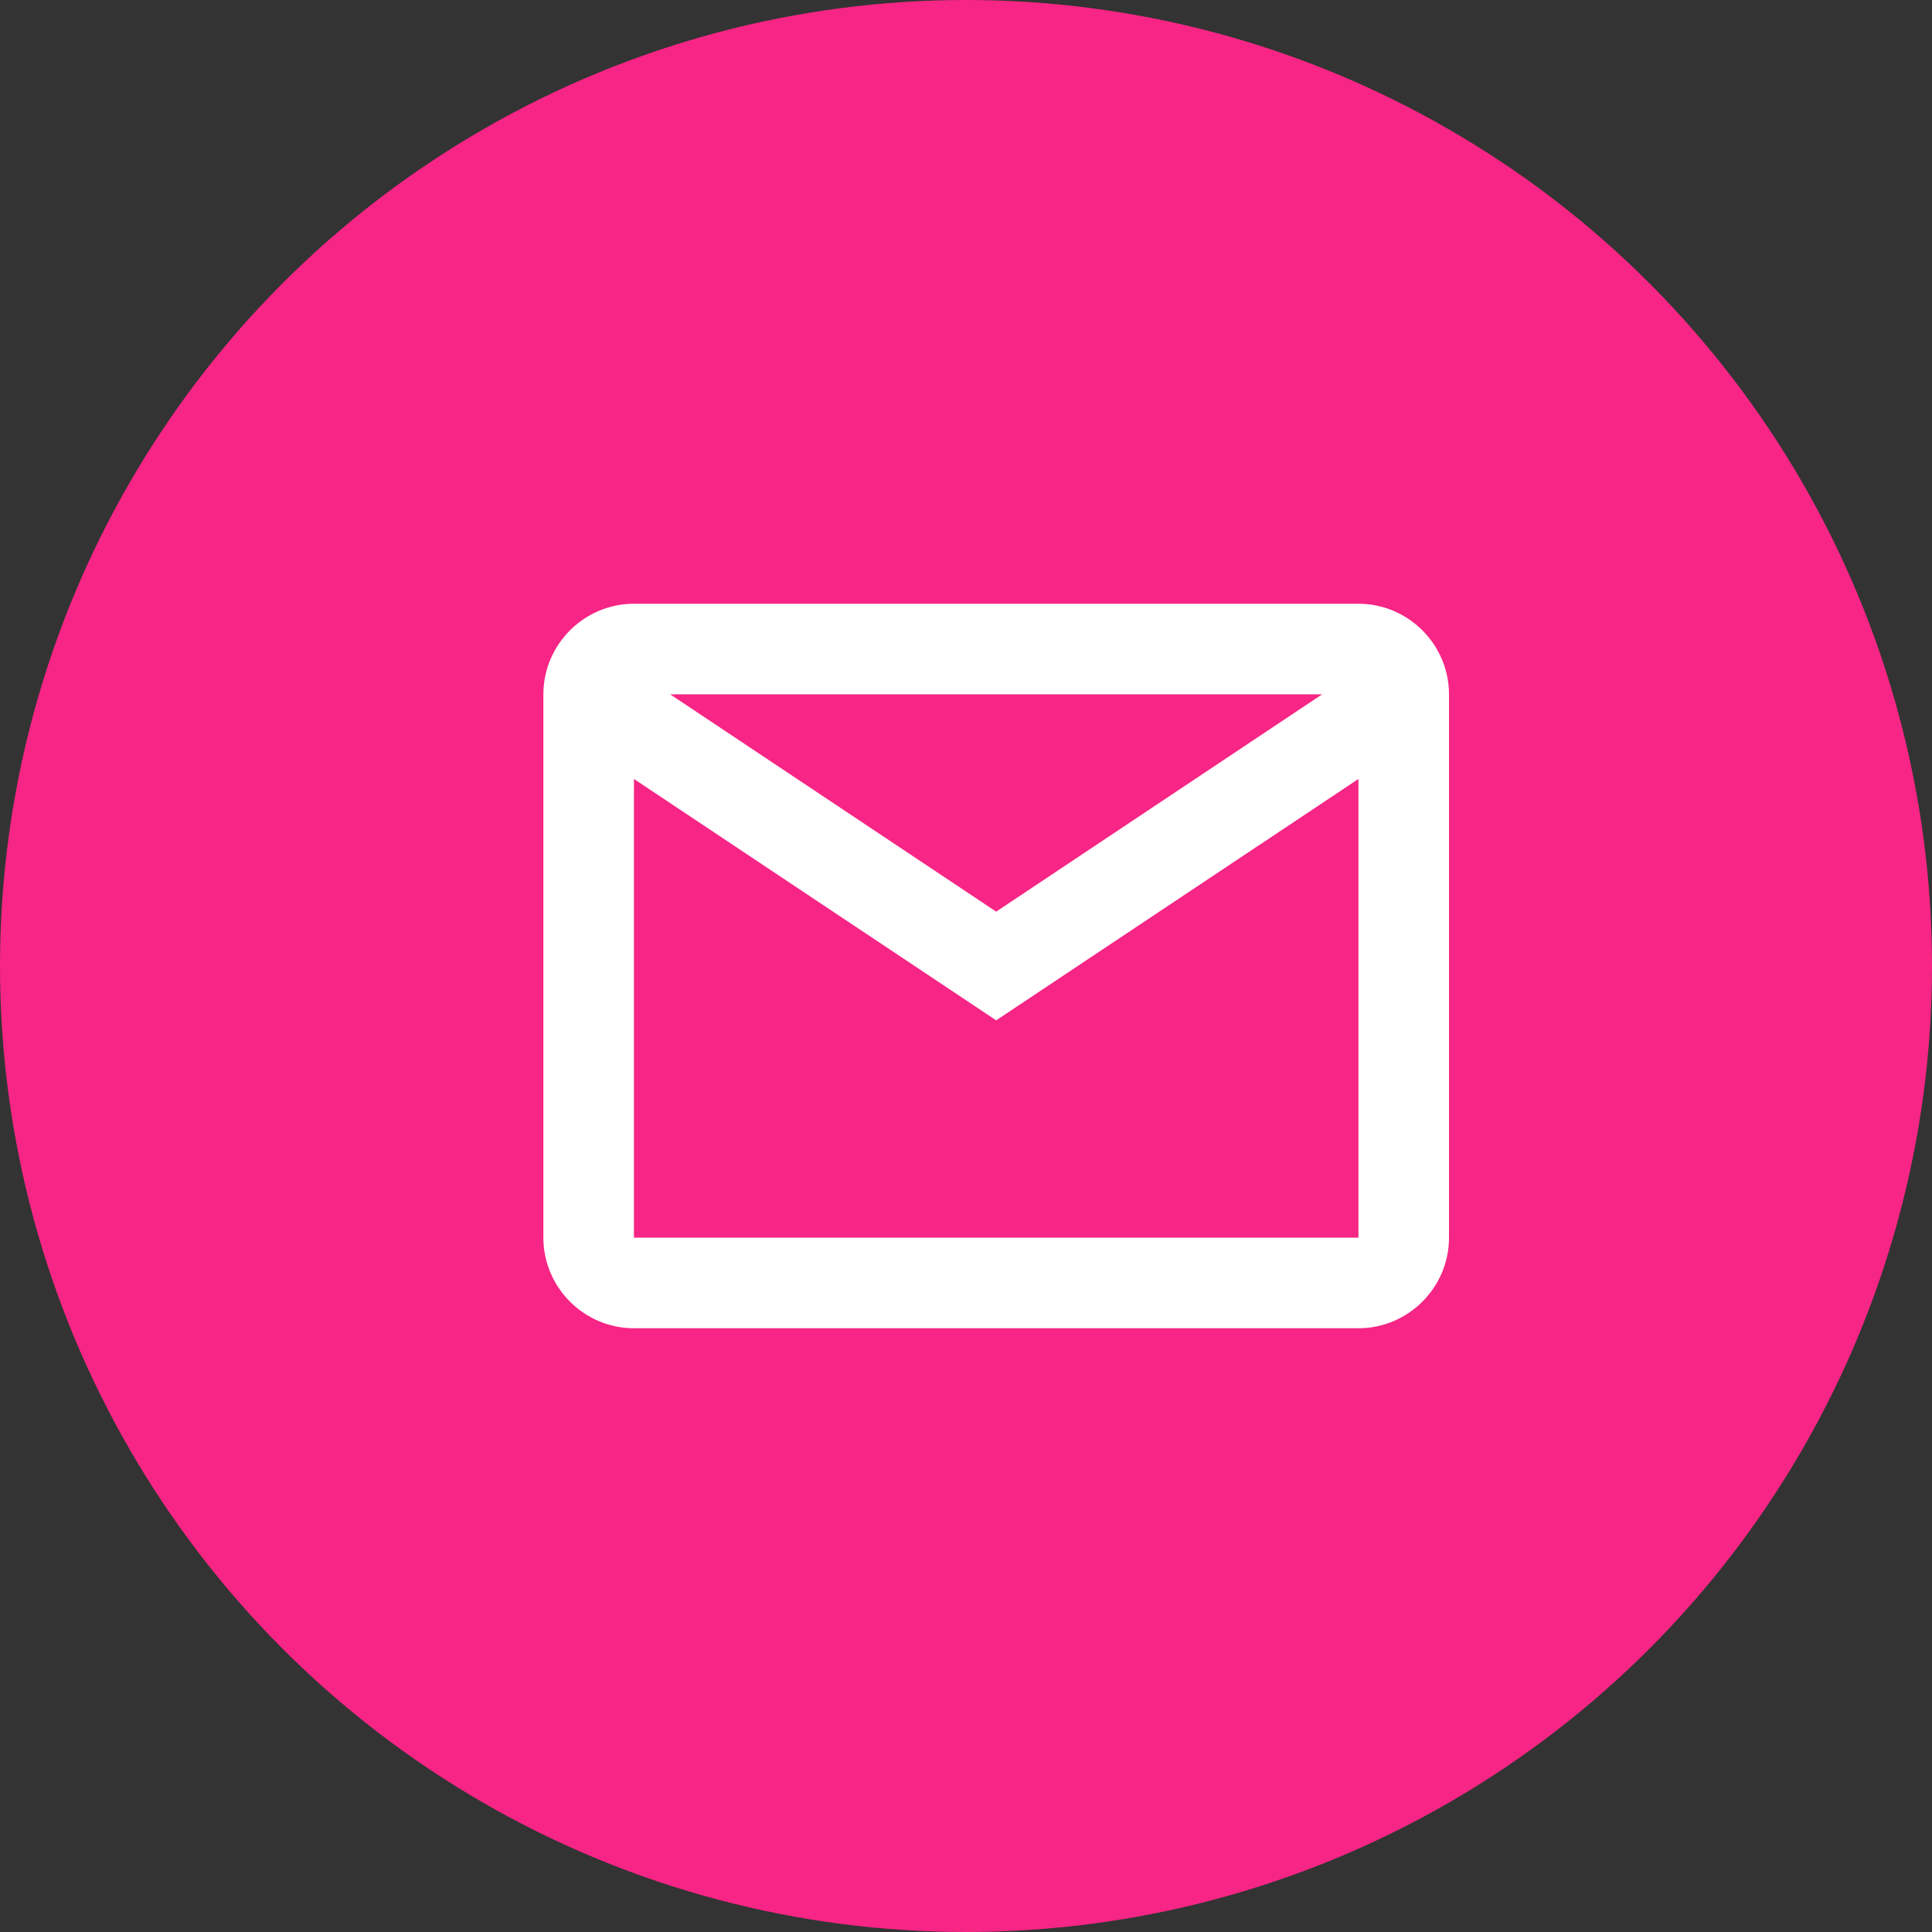 <?xml version="1.0" encoding="UTF-8"?>
<svg width="32px" height="32px" viewBox="0 0 32 32" version="1.1" xmlns="http://www.w3.org/2000/svg" xmlns:xlink="http://www.w3.org/1999/xlink">
    <rect x="0" y="0" width="32" height="32" fill="#333333" stroke="none"/>
    <title>Group 13-@2x</title>
    <g id="V9" stroke="none" stroke-width="1" fill="none" fill-rule="evenodd">
        <g id="Case-Study-inner" transform="translate(-321, -713)">
            <g id="Group-7" transform="translate(246, 713)">
                <g id="Group-13" transform="translate(75, 0)">
                    <circle id="Oval-Copy-3" fill="#F72585" cx="16" cy="16" r="16"></circle>
                    <path d="M22.5,10 L10.5,10 C9.675,10 9,10.675 9,11.5 L9,20.5 C9,21.325 9.675,22 10.5,22 L22.5,22 C23.325,22 24,21.325 24,20.5 L24,11.5 C24,10.675 23.325,10 22.5,10 Z M21.9,11.5 L16.5,15.1 L11.1,11.5 L21.9,11.5 Z M10.5,20.5 L10.5,12.902 L16.5,16.9 L22.5,12.902 L22.5,20.5 L10.5,20.5 Z" id="Shape" fill="#FFFFFF" fill-rule="nonzero"></path>
                </g>
            </g>
        </g>
    </g>
</svg>